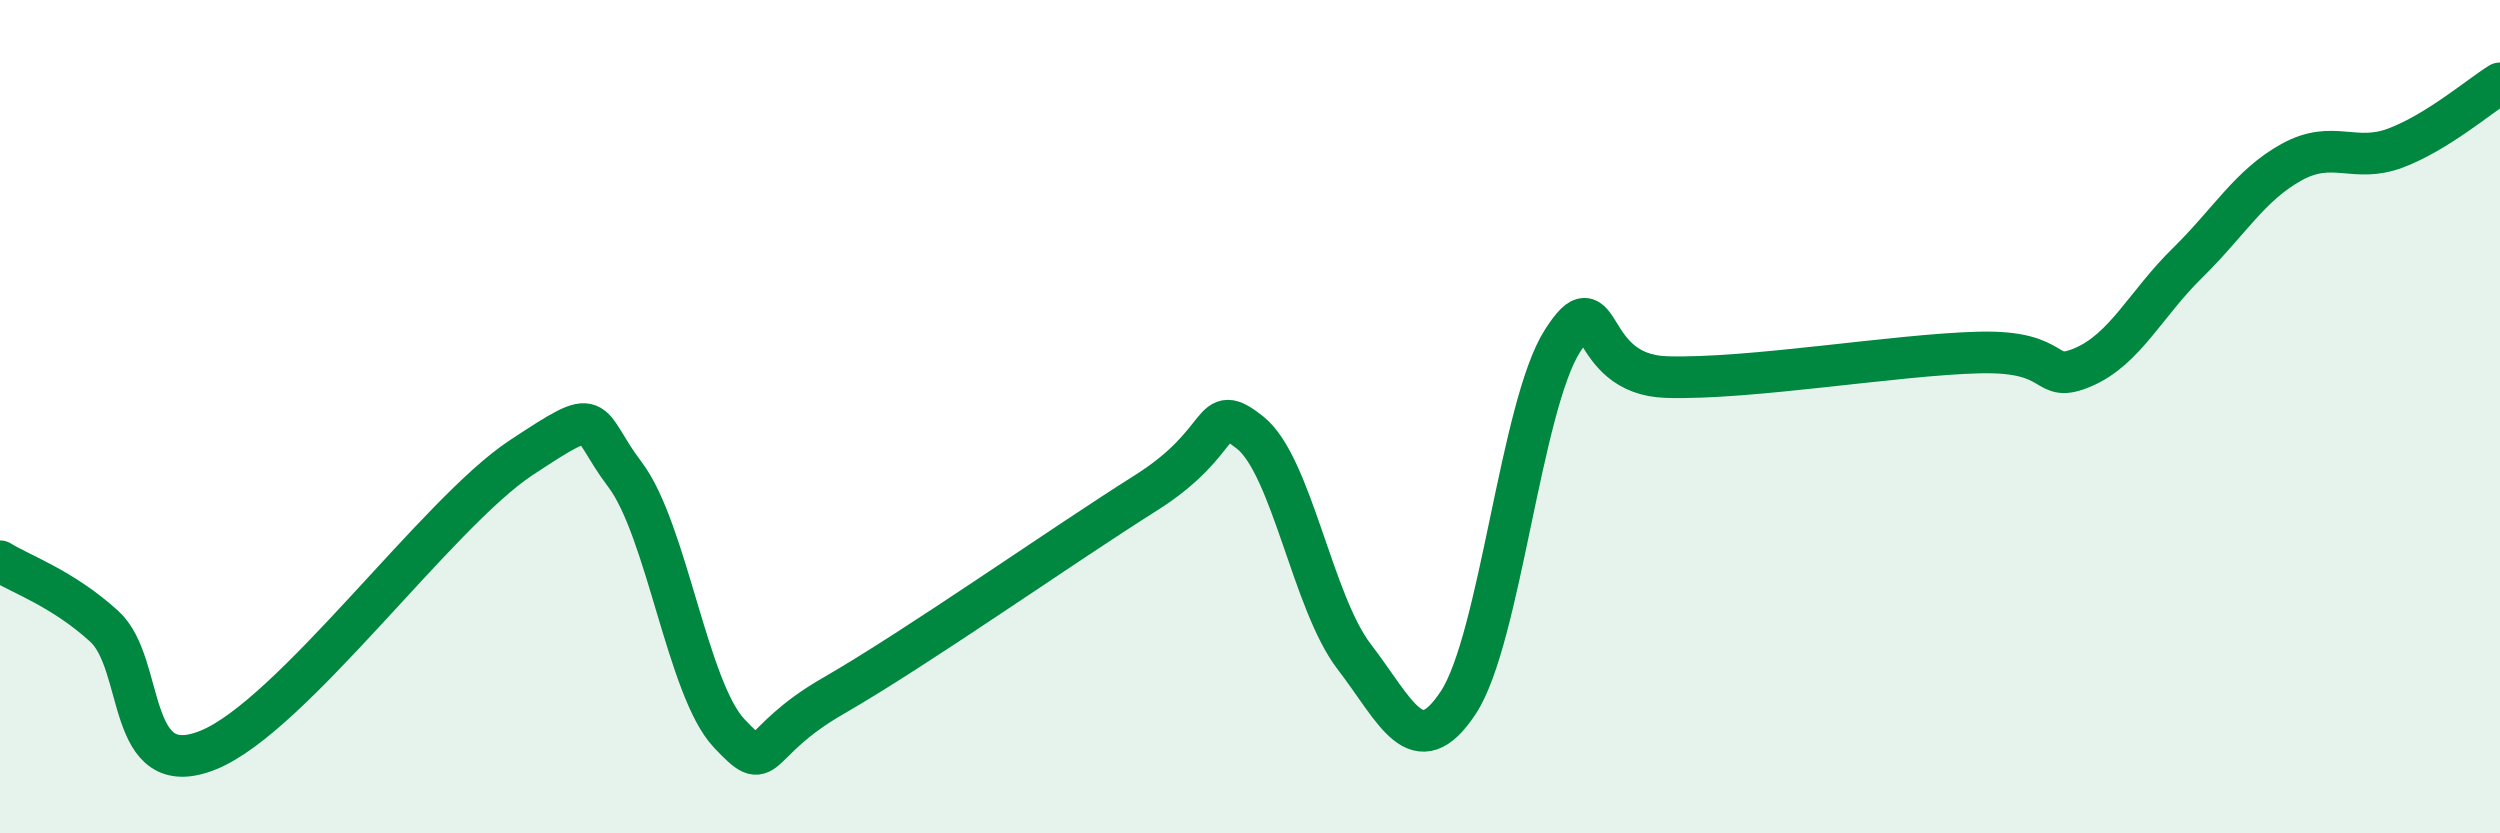 
    <svg width="60" height="20" viewBox="0 0 60 20" xmlns="http://www.w3.org/2000/svg">
      <path
        d="M 0,13.47 C 0.5,13.78 1.5,14.12 2.5,15.03 C 3.5,15.94 3,18.81 5,18 C 7,17.19 10.5,12.31 12.5,10.99 C 14.5,9.67 14,10.07 15,11.39 C 16,12.71 16.5,16.54 17.5,17.6 C 18.5,18.66 18,17.85 20,16.7 C 22,15.55 25.5,13.09 27.5,11.83 C 29.5,10.57 29,9.59 30,10.38 C 31,11.17 31.5,14.46 32.5,15.76 C 33.5,17.06 34,18.38 35,16.86 C 36,15.34 36.5,9.74 37.5,8.18 C 38.5,6.62 38,8.99 40,9.05 C 42,9.11 45.5,8.51 47.5,8.46 C 49.5,8.41 49,9.24 50,8.81 C 51,8.38 51.5,7.29 52.5,6.31 C 53.5,5.33 54,4.44 55,3.89 C 56,3.34 56.5,3.93 57.5,3.55 C 58.5,3.17 59.5,2.31 60,2L60 20L0 20Z"
        fill="#008740"
        opacity="0.1"
        stroke-linecap="round"
        stroke-linejoin="round"
      />
      <path
        d="M 0,13.47 C 0.5,13.78 1.5,14.12 2.5,15.03 C 3.5,15.94 3,18.81 5,18 C 7,17.19 10.5,12.31 12.5,10.99 C 14.5,9.67 14,10.07 15,11.39 C 16,12.71 16.5,16.54 17.5,17.6 C 18.5,18.66 18,17.85 20,16.7 C 22,15.55 25.5,13.09 27.5,11.83 C 29.5,10.57 29,9.59 30,10.38 C 31,11.17 31.5,14.46 32.5,15.76 C 33.5,17.06 34,18.38 35,16.86 C 36,15.34 36.5,9.74 37.5,8.18 C 38.5,6.62 38,8.99 40,9.05 C 42,9.11 45.5,8.51 47.5,8.46 C 49.5,8.41 49,9.24 50,8.81 C 51,8.38 51.5,7.29 52.5,6.31 C 53.5,5.33 54,4.44 55,3.89 C 56,3.34 56.5,3.93 57.5,3.55 C 58.5,3.17 59.5,2.31 60,2"
        stroke="#008740"
        stroke-width="1"
        fill="none"
        stroke-linecap="round"
        stroke-linejoin="round"
      />
    </svg>
  